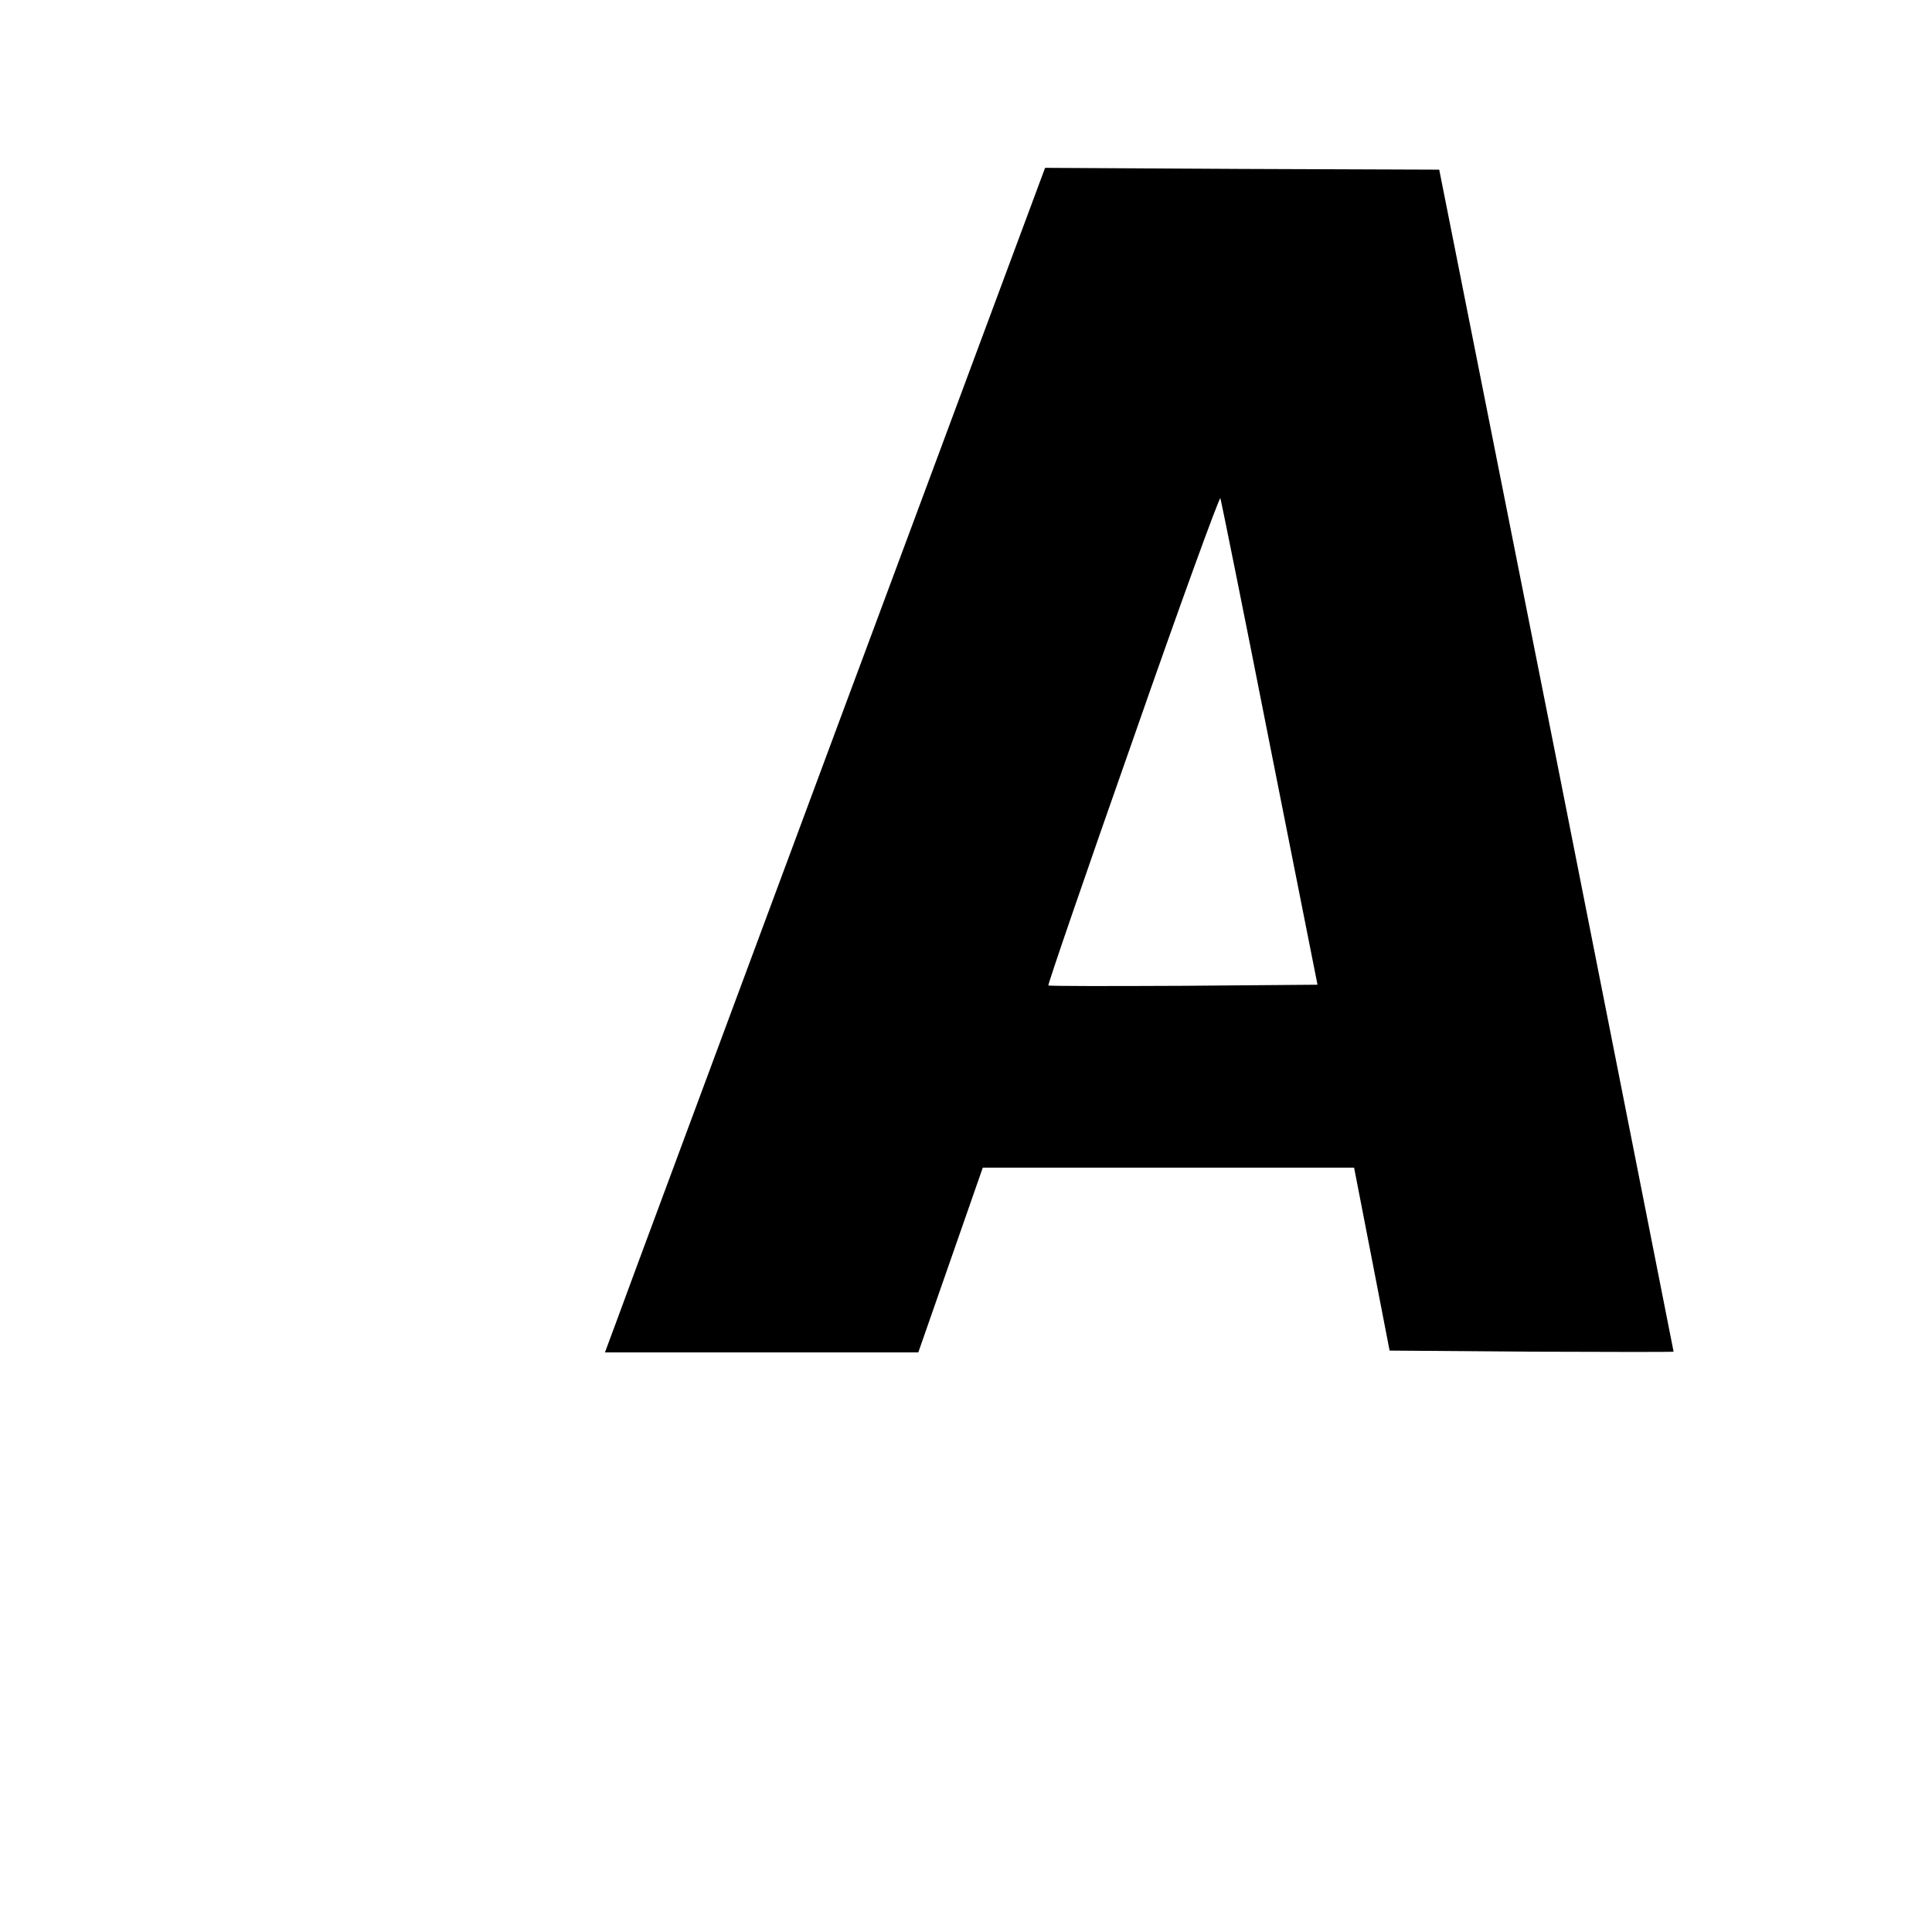 <?xml version="1.0" standalone="no"?>
<!DOCTYPE svg PUBLIC "-//W3C//DTD SVG 20010904//EN"
 "http://www.w3.org/TR/2001/REC-SVG-20010904/DTD/svg10.dtd">
<svg version="1.0" xmlns="http://www.w3.org/2000/svg"
 width="16pt" height="16pt" viewBox="0 0 16 16"
 preserveAspectRatio="xMidYMid meet">
<g transform="translate(0,16) scale(0.003,-0.003)"
fill="#000000" stroke="none">
<path d="M2310 3324 c-316 -851 -590 -1587 -607 -1635 l-33 -89 433 0 432 0
89 255 89 255 512 0 513 0 49 -252 49 -253 392 -3 c216 -1 392 -1 392 0 0 2
-146 737 -323 1633 l-324 1630 -544 2 -544 3 -575 -1546z m1195 -44 l132 -665
-370 -3 c-204 -1 -372 -1 -373 1 -2 2 103 308 234 680 130 373 239 672 241
665 2 -7 64 -312 136 -678z"/>
</g>
</svg>
